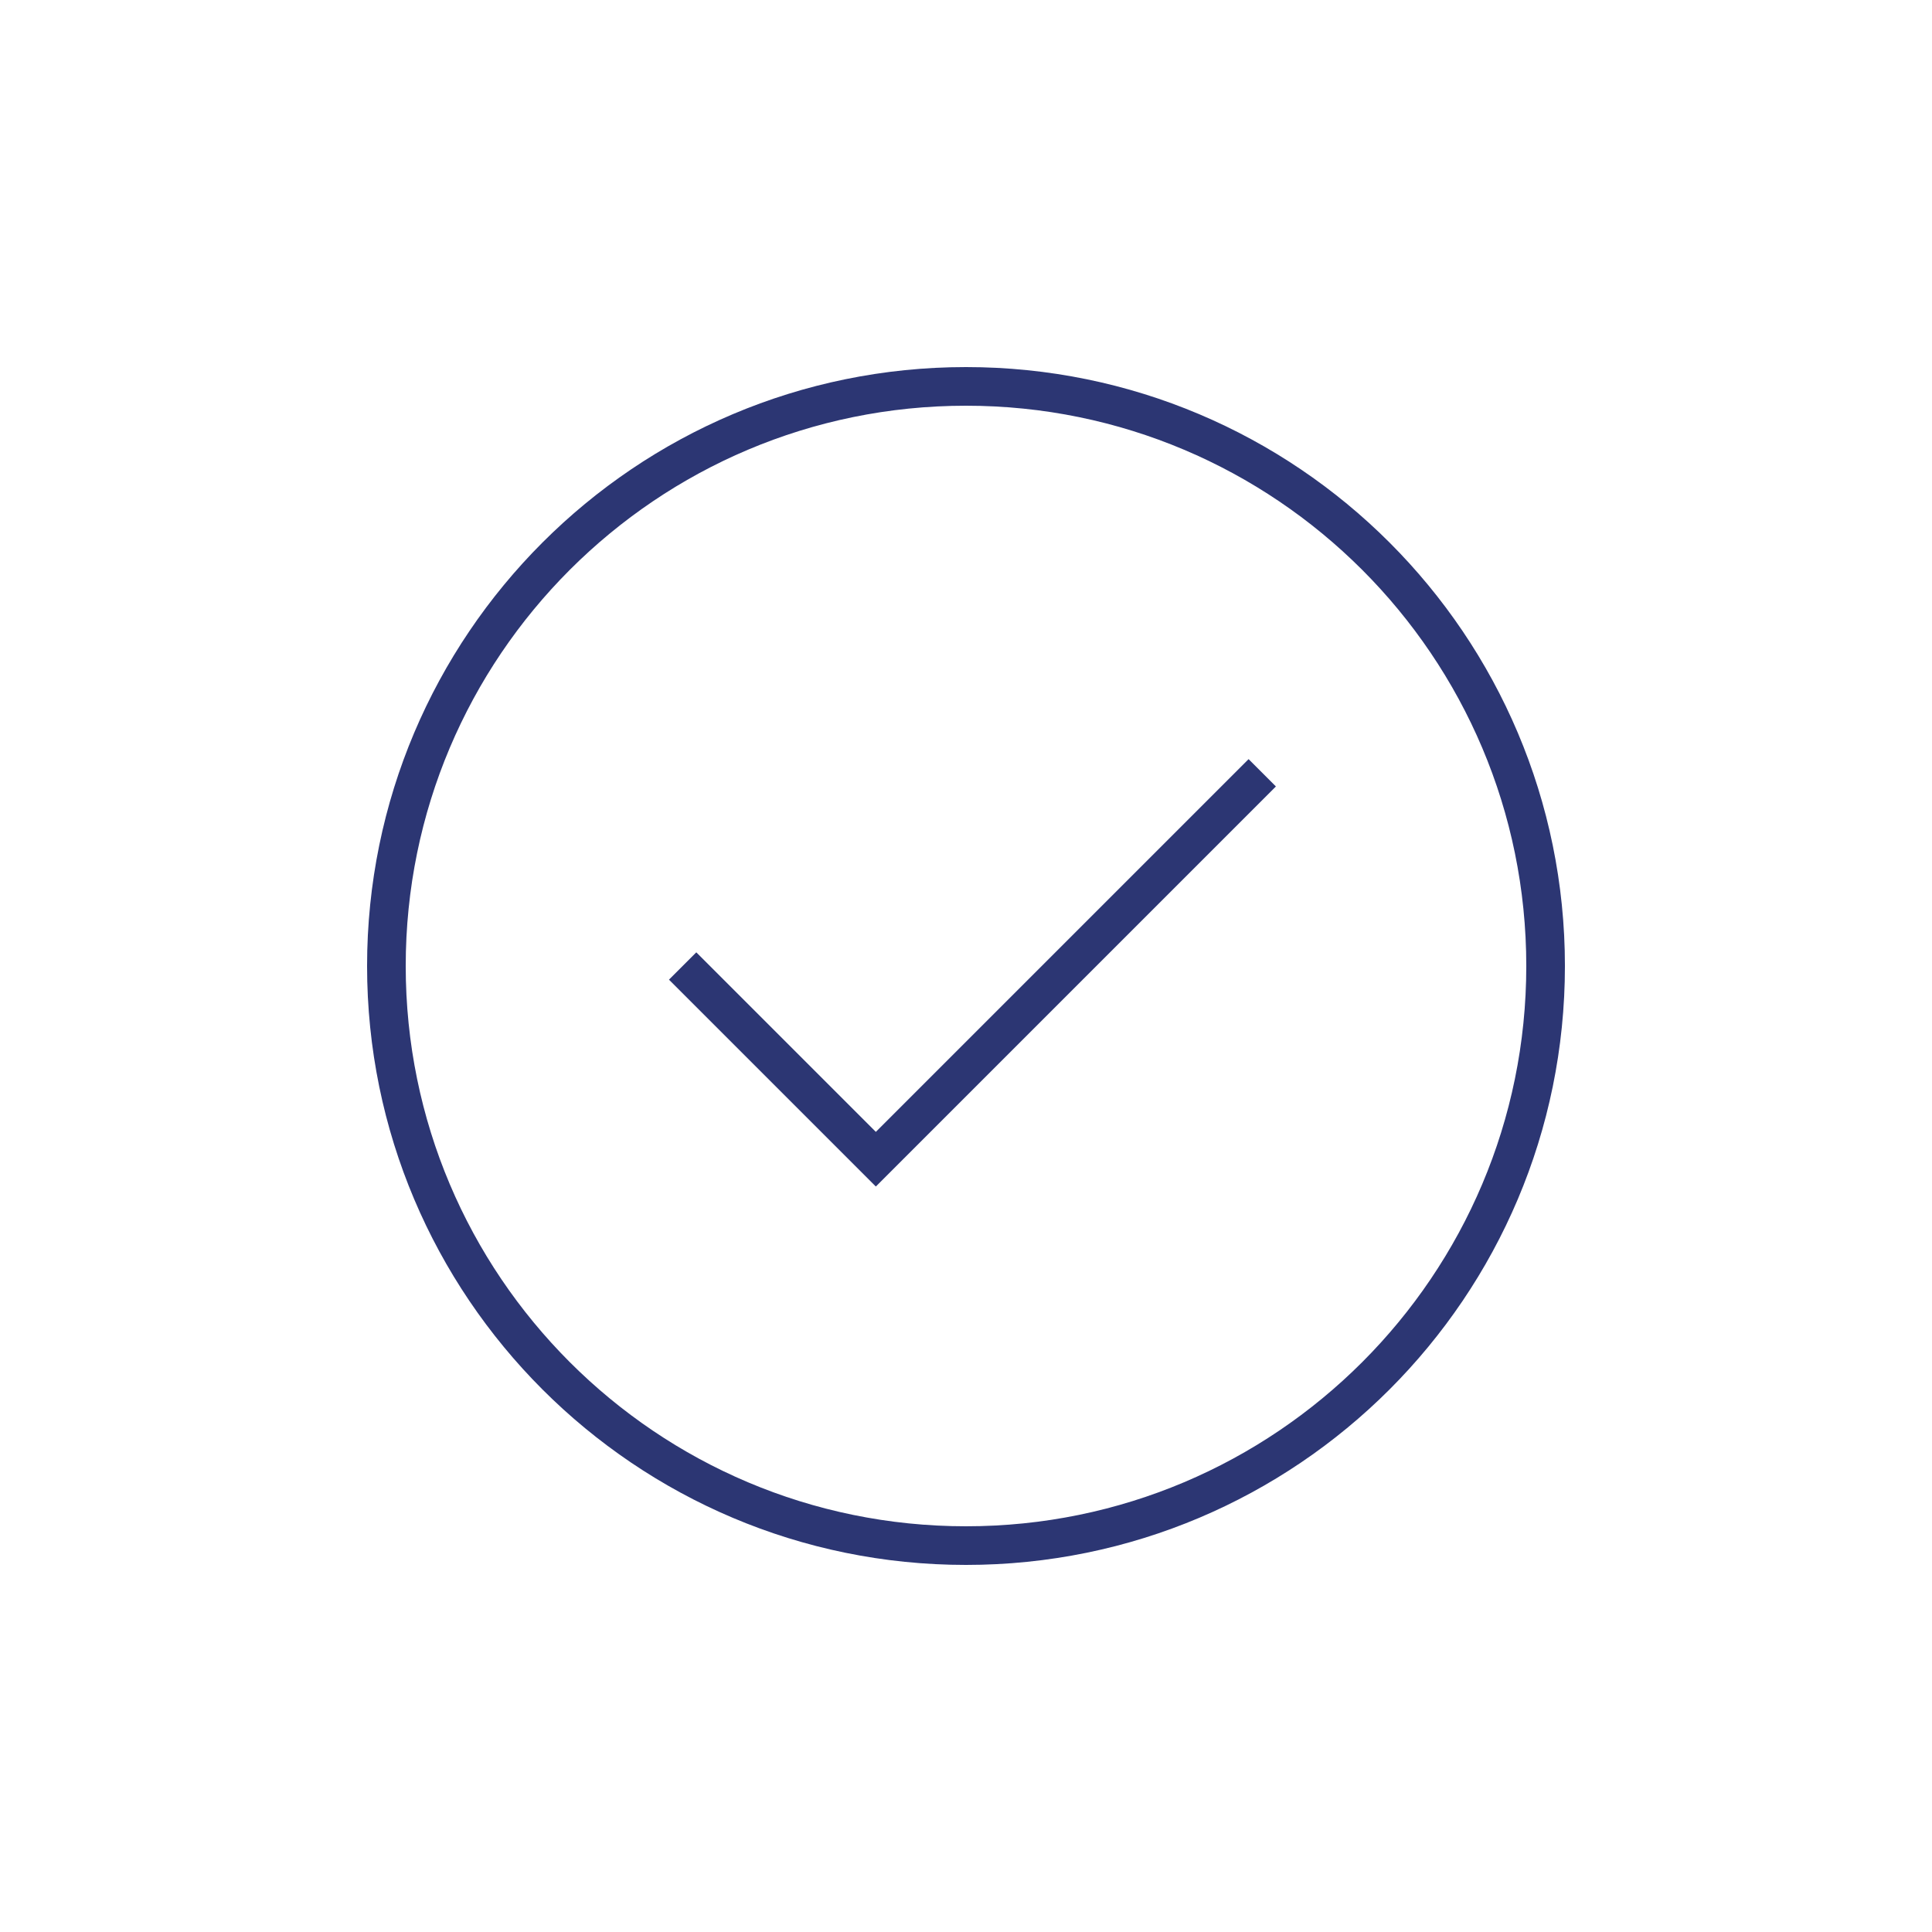 <svg width="150" height="150" fill="none" xmlns="http://www.w3.org/2000/svg"><g stroke="#2C3673" stroke-width="3"><path d="M75 120c24.853 0 45-20.147 45-45S99.853 30 75 30 30 50.147 30 75s20.147 45 45 45z"/><path d="M98 60L68 90 53 75"/></g></svg>
